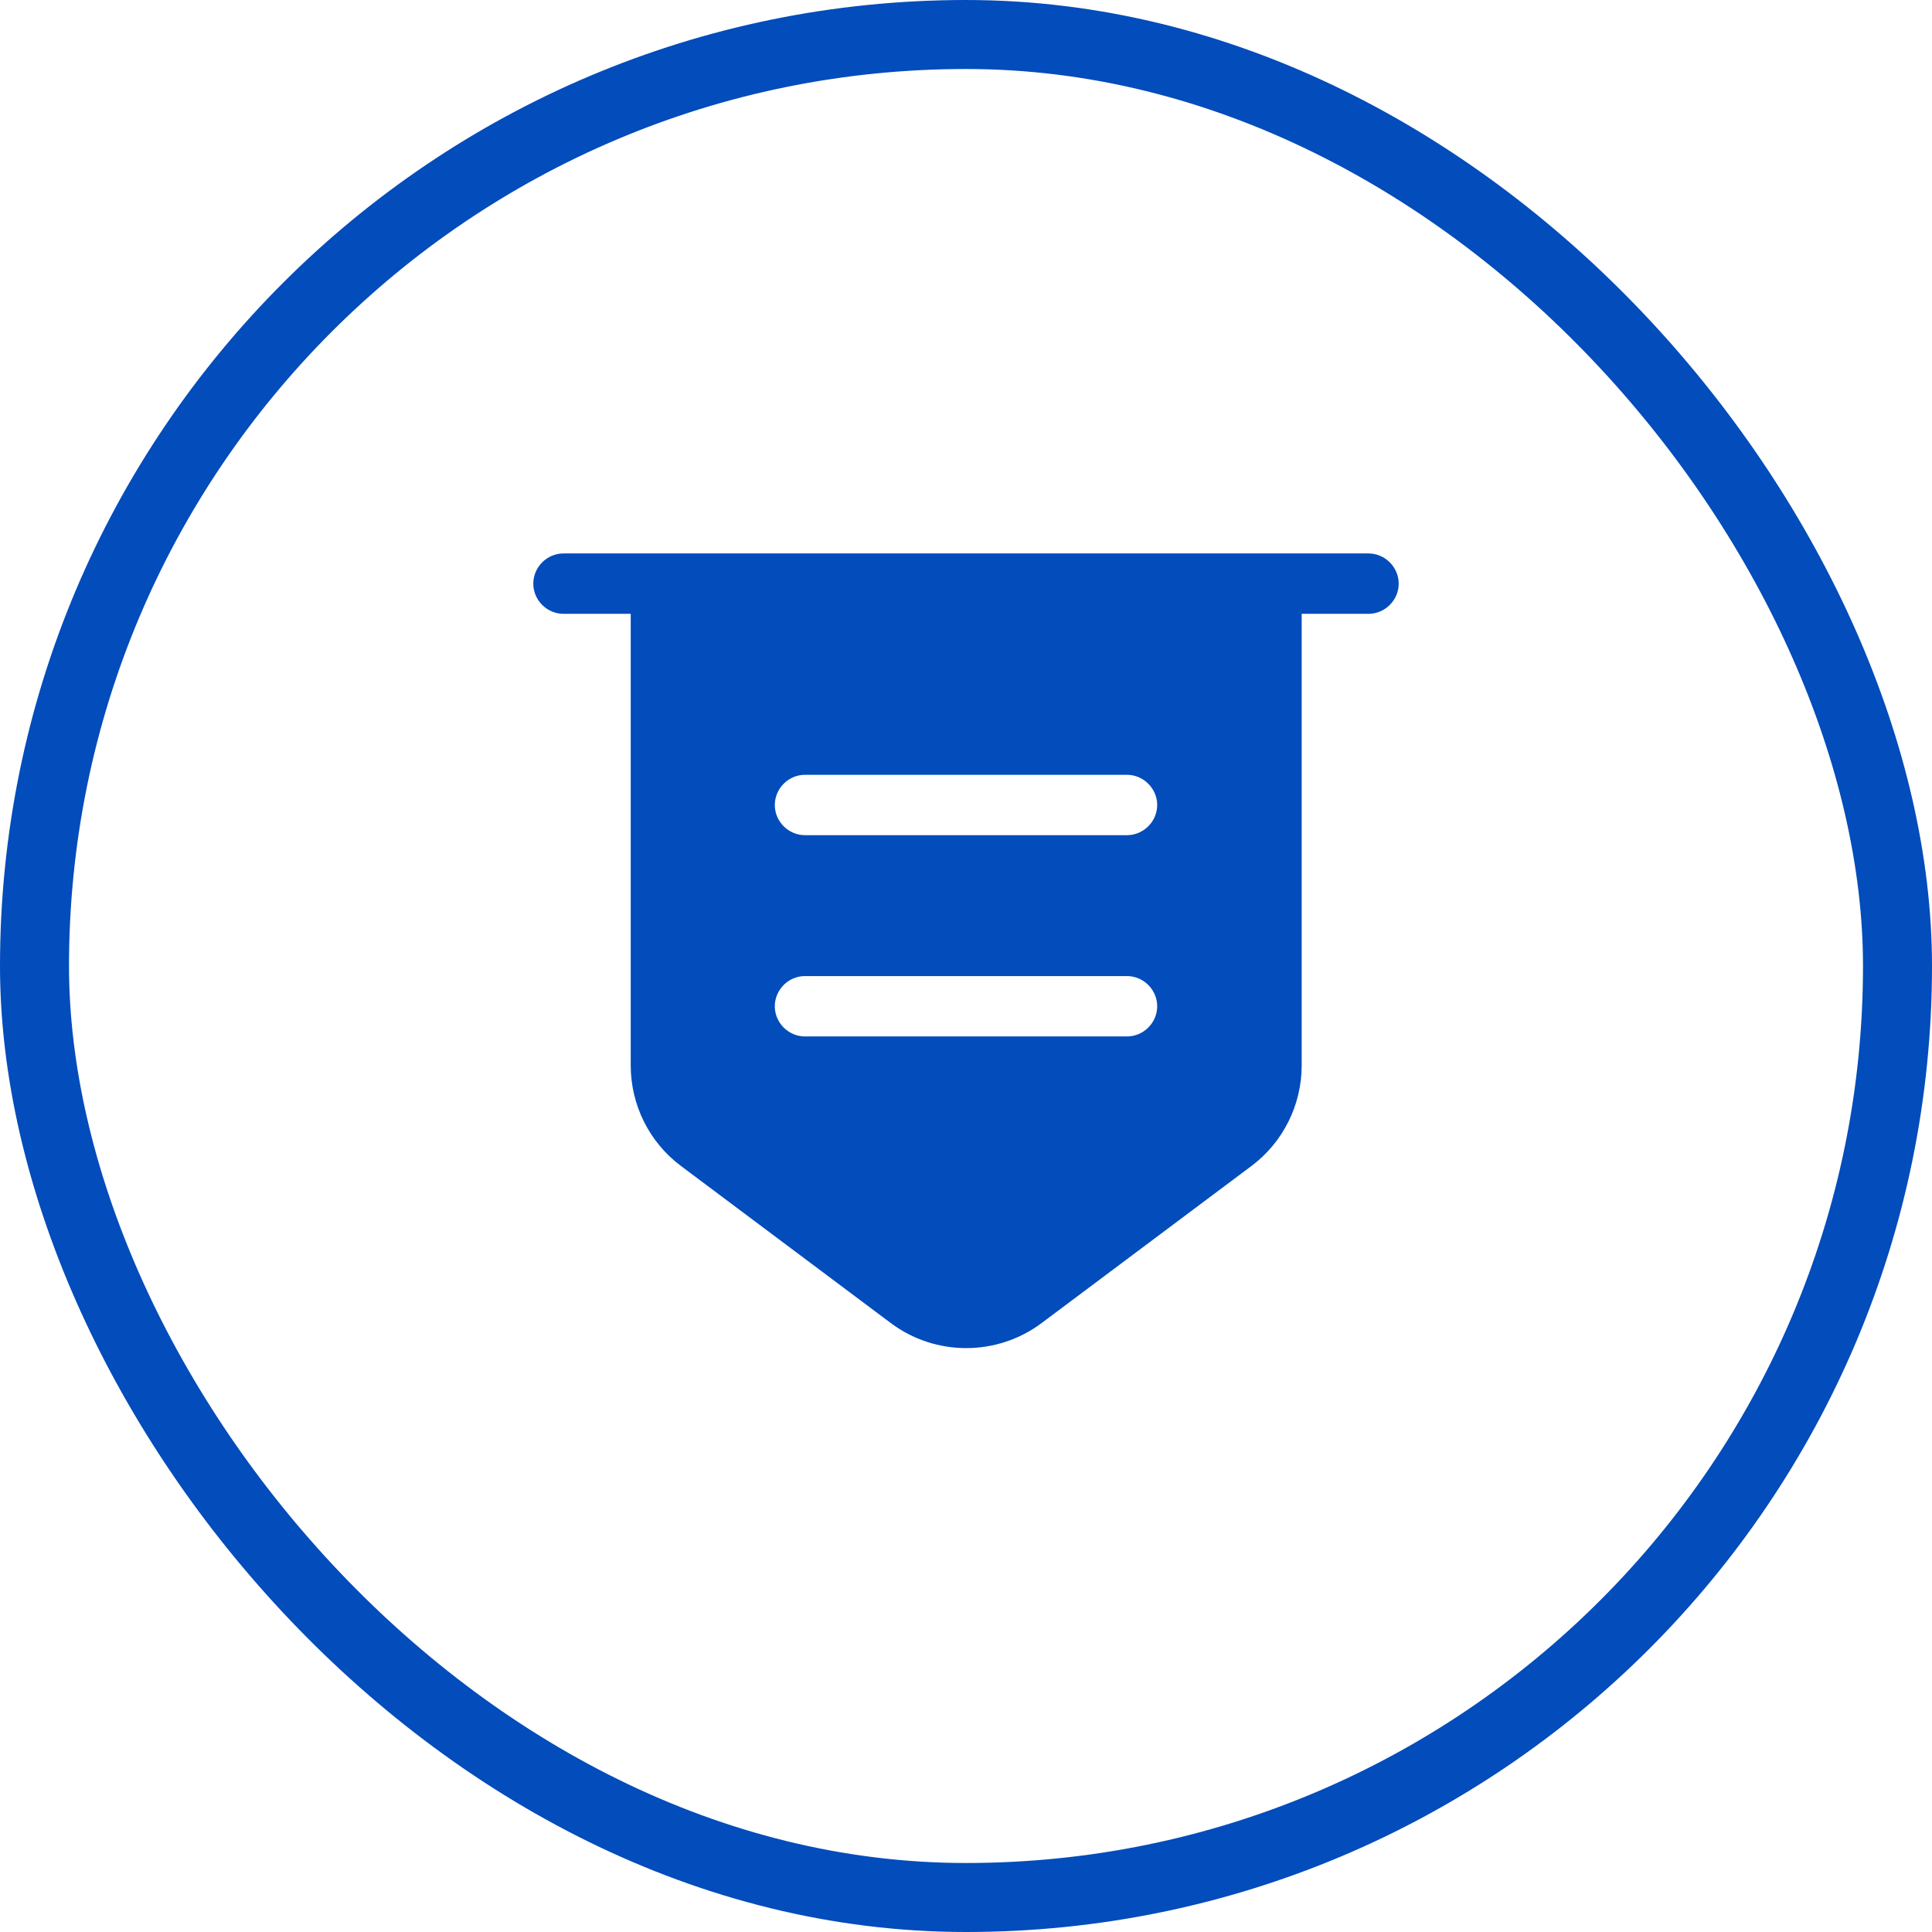 <?xml version="1.0" encoding="UTF-8"?> <svg xmlns="http://www.w3.org/2000/svg" width="28" height="28" viewBox="0 0 28 28" fill="none"><rect x="0.5" y="0.5" width="27" height="27" rx="13.5" stroke="#024CBB"></rect><path d="M19.833 8.896H8.166C7.927 8.896 7.729 8.698 7.729 8.459C7.729 8.219 7.927 8.021 8.166 8.021H19.833C20.072 8.021 20.271 8.219 20.271 8.459C20.271 8.698 20.072 8.896 19.833 8.896Z" fill="#024CBB"></path><path d="M9.141 8.459V15.441C9.141 16.013 9.409 16.555 9.87 16.899L12.909 19.174C13.556 19.659 14.449 19.659 15.097 19.174L18.136 16.899C18.596 16.555 18.865 16.013 18.865 15.441V8.459H9.141ZM16.333 15.021H11.666C11.427 15.021 11.229 14.823 11.229 14.584C11.229 14.344 11.427 14.146 11.666 14.146H16.333C16.572 14.146 16.771 14.344 16.771 14.584C16.771 14.823 16.572 15.021 16.333 15.021ZM16.333 12.104H11.666C11.427 12.104 11.229 11.906 11.229 11.667C11.229 11.428 11.427 11.229 11.666 11.229H16.333C16.572 11.229 16.771 11.428 16.771 11.667C16.771 11.906 16.572 12.104 16.333 12.104Z" fill="#024CBB"></path></svg> 
